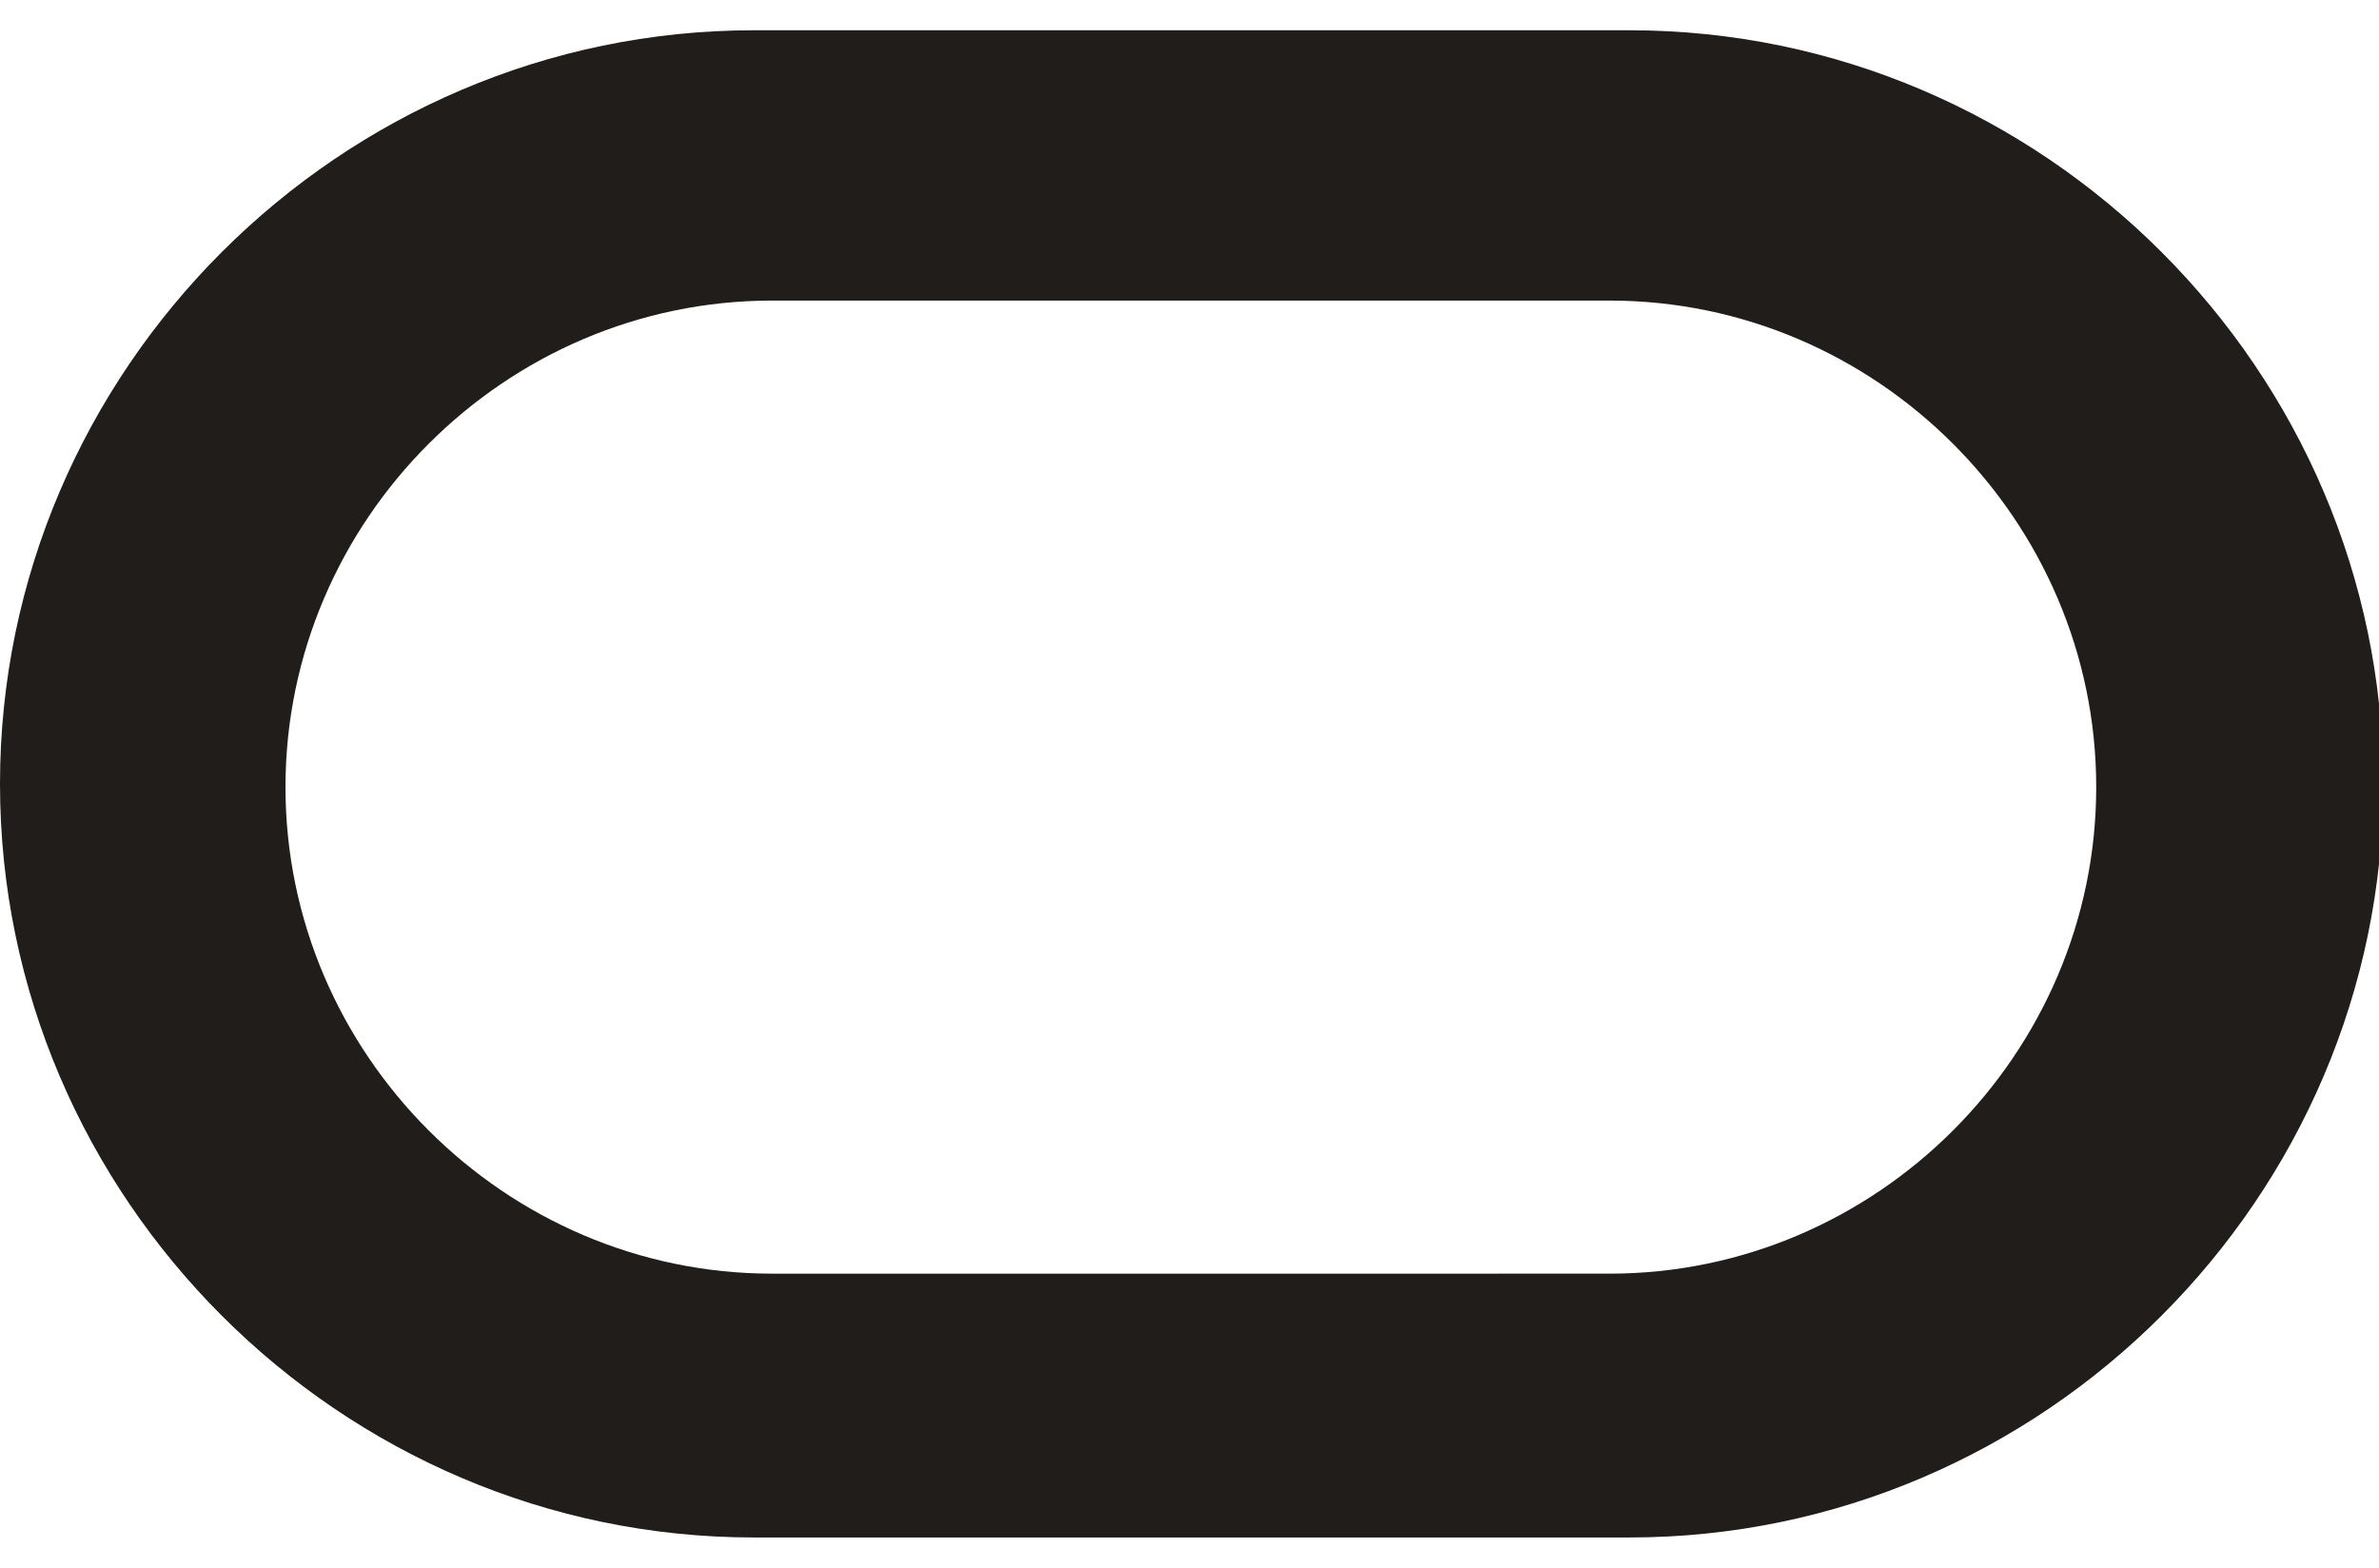 <?xml version="1.0" encoding="utf-8"?>
<svg xmlns="http://www.w3.org/2000/svg" viewBox="0 0 44 29" fill-rule="evenodd" clip-rule="evenodd" stroke-linejoin="round" stroke-miterlimit="2">
  <path d="M30.14.56h-16.2C6.293.56 0 6.853 0 14.5c0 7.647 6.293 13.94 13.94 13.94h16.2c7.647 0 13.94-6.293 13.94-13.94C44.08 6.853 37.787.56 30.14.56zm-.37 23H14.28c-4.937 0-9-4.063-9-9s4.063-9 9-9h15.49c4.937 0 9 4.063 9 9s-4.063 9-9 9z" fill="#201d1a"/>
</svg>